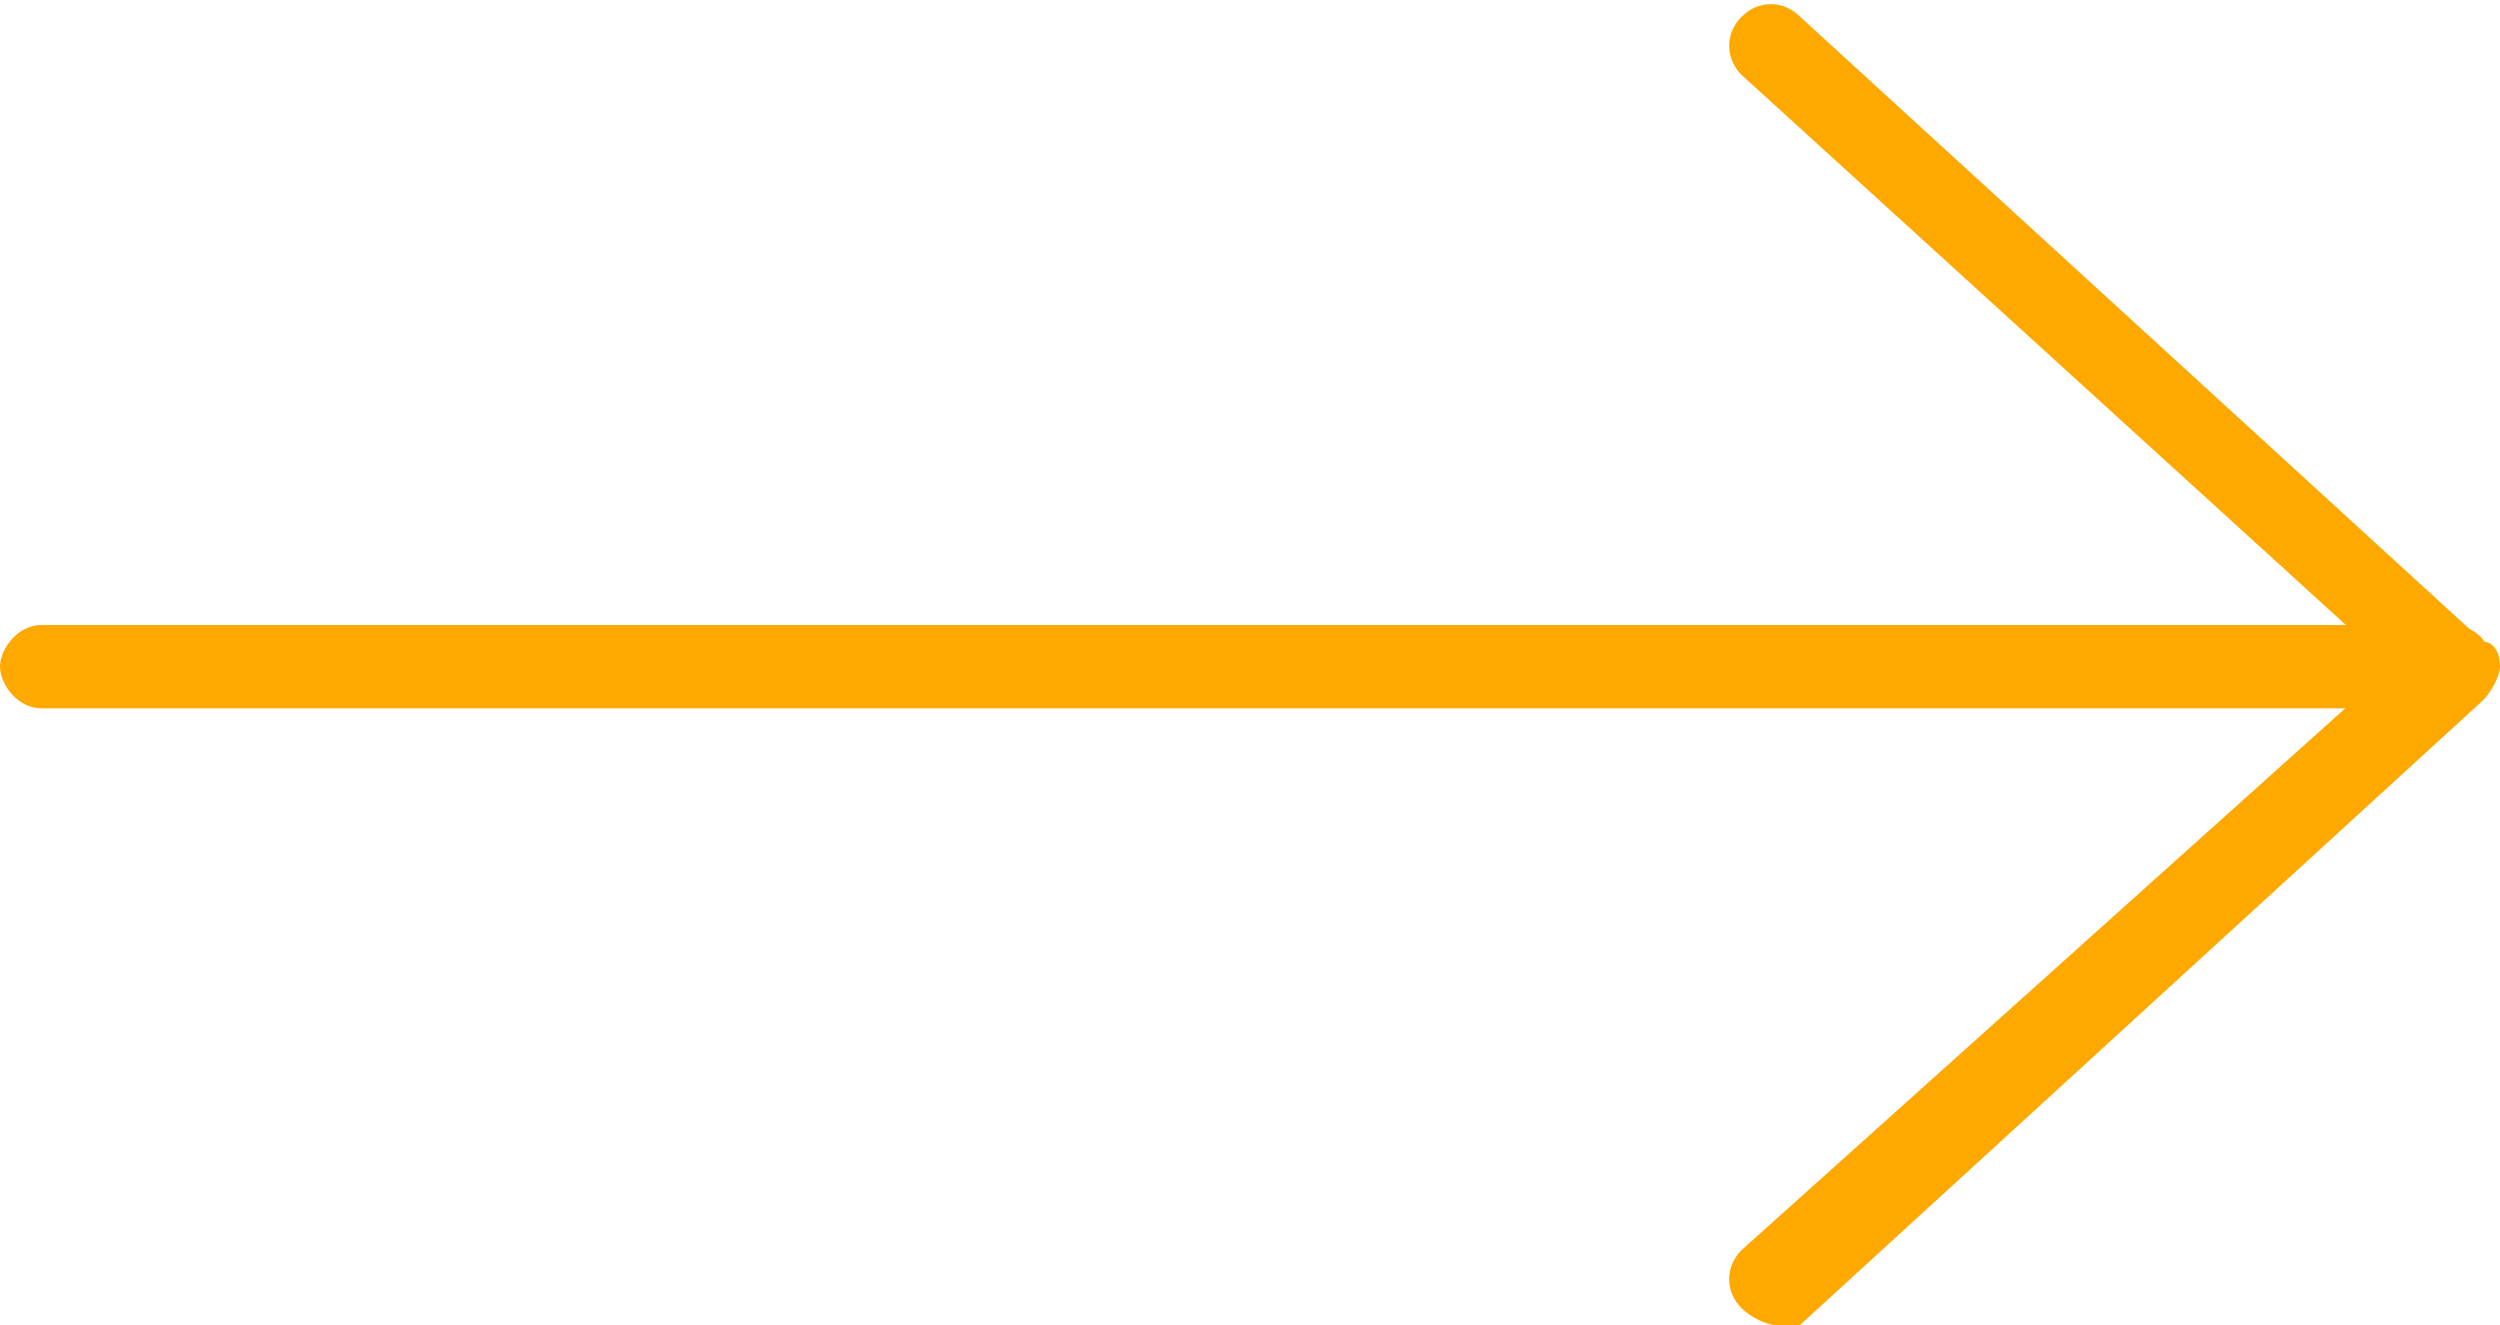 <?xml version="1.0" encoding="UTF-8"?> <svg xmlns="http://www.w3.org/2000/svg" xmlns:xlink="http://www.w3.org/1999/xlink" version="1.1" id="Слой_1" x="0px" y="0px" viewBox="0 0 30 15.9" style="enable-background:new 0 0 30 15.9;" xml:space="preserve"> <style type="text/css"> .st0{fill:#FFA800;} </style> <g> <path class="st0" d="M21.3,15.9c-0.1,0-0.3-0.1-0.4-0.2c-0.2-0.2-0.2-0.5,0-0.7l7.8-7l-7.8-7.1c-0.2-0.2-0.2-0.5,0-0.7 s0.5-0.2,0.7,0l8.2,7.5C29.9,7.7,30,7.8,30,8c0,0.1-0.1,0.3-0.2,0.4l-8.2,7.5C21.5,15.9,21.4,15.9,21.3,15.9z"></path> <path class="st0" d="M29.4,8.5H0.5C0.2,8.5,0,8.2,0,8s0.2-0.5,0.5-0.5h28.9c0.3,0,0.5,0.2,0.5,0.5S29.7,8.5,29.4,8.5z"></path> </g> </svg> 